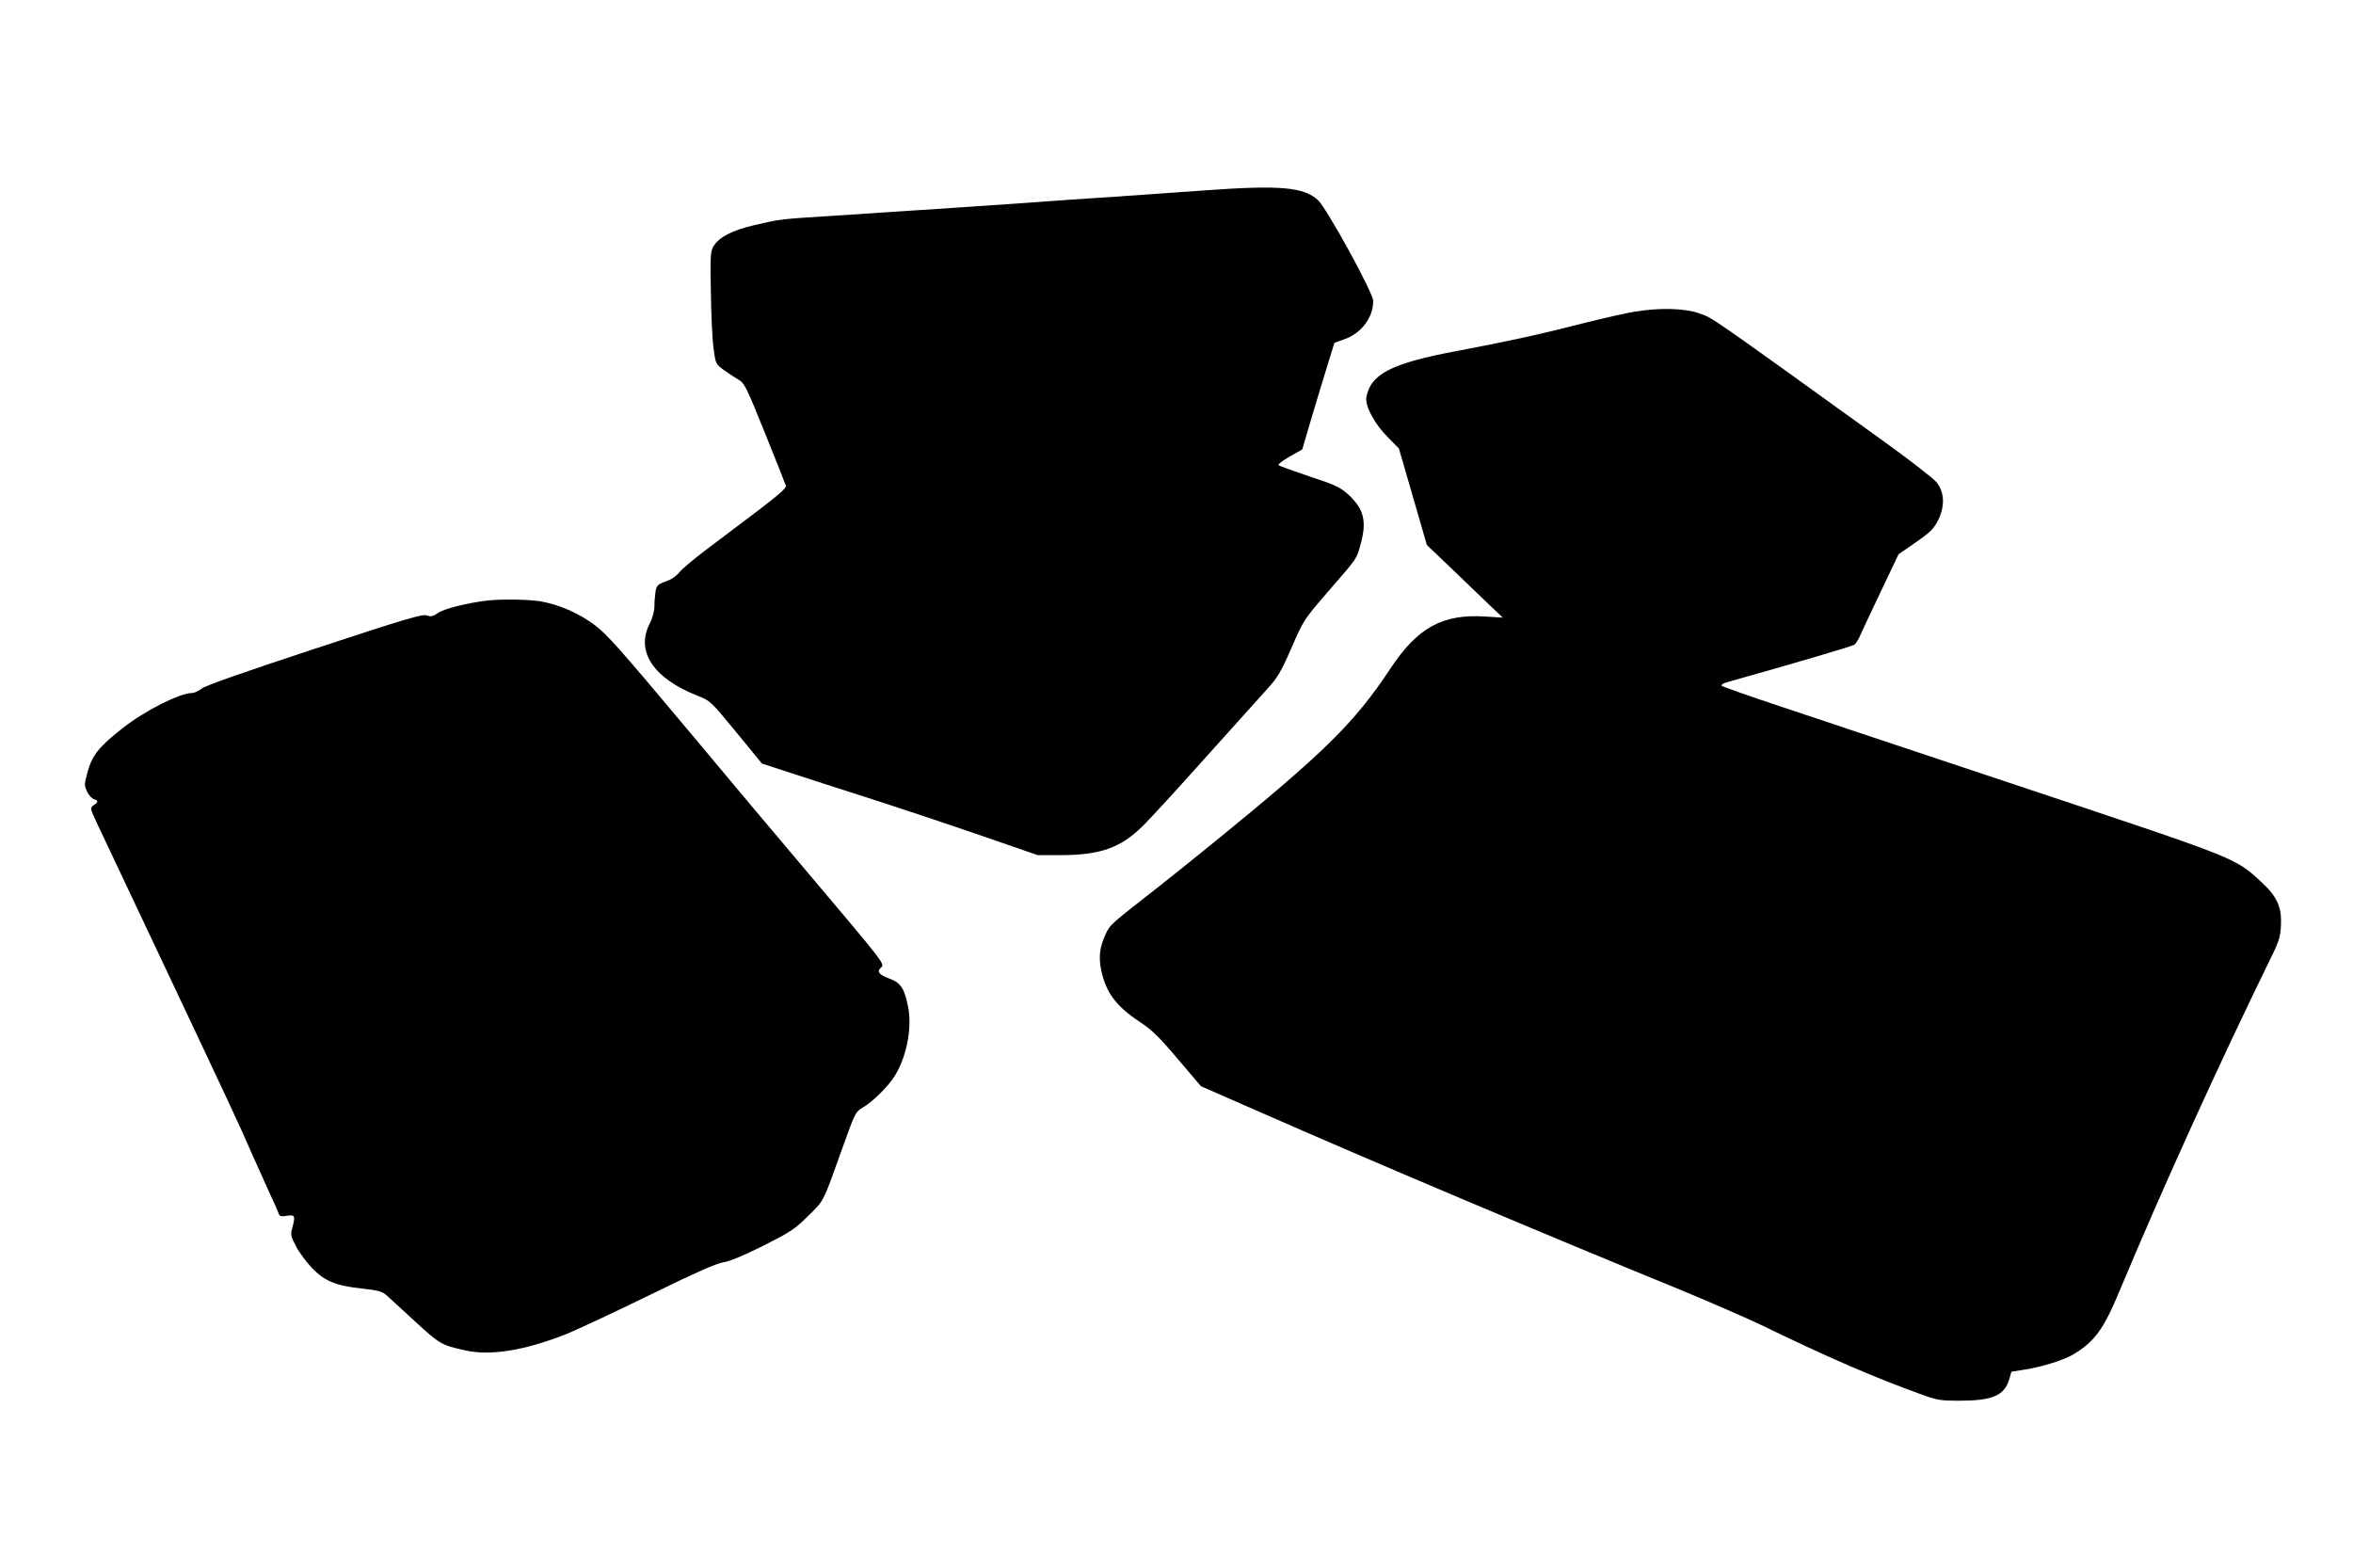 <?xml version="1.0" standalone="no"?>
<!DOCTYPE svg PUBLIC "-//W3C//DTD SVG 20010904//EN"
 "http://www.w3.org/TR/2001/REC-SVG-20010904/DTD/svg10.dtd">
<svg version="1.0" xmlns="http://www.w3.org/2000/svg"
 width="1280pt" height="853pt" viewBox="0 0 1280 853"
 preserveAspectRatio="xMidYMid meet">
<g transform="translate(0,853) scale(0.1,-0.1)"
fill="#000000" stroke="none">
<path d="M6550 7494 c-102 -7 -320 -23 -485 -34 -165 -11 -329 -22 -365 -25
-136 -11 -713 -49 -1185 -80 -272 -17 -271 -17 -417 -51 -117 -28 -186 -64
-217 -114 -16 -28 -18 -50 -14 -253 2 -122 8 -259 15 -305 11 -82 12 -83 57
-116 25 -18 61 -41 79 -52 31 -17 43 -41 143 -289 60 -148 111 -278 114 -287
4 -12 -34 -46 -152 -136 -87 -65 -213 -161 -281 -212 -68 -51 -134 -107 -147
-124 -15 -19 -43 -39 -73 -49 -45 -16 -50 -22 -56 -55 -3 -20 -6 -56 -6 -80 0
-26 -10 -63 -26 -95 -77 -151 21 -298 261 -392 70 -28 70 -28 210 -198 l140
-171 145 -47 c80 -26 285 -93 455 -147 171 -55 443 -146 605 -202 l295 -102
120 0 c221 0 332 39 455 162 41 41 190 203 330 360 140 156 289 322 331 368
70 77 82 96 144 236 66 153 67 154 198 306 164 189 156 177 178 258 36 126 18
195 -68 273 -45 40 -69 51 -212 98 -89 30 -164 57 -166 61 -3 5 25 26 62 47
l67 38 53 180 c30 99 69 230 88 290 l34 110 53 19 c94 33 158 118 158 209 0
44 -252 503 -300 548 -78 72 -208 83 -620 53z"/>
<path d="M8895 6835 c-44 -7 -170 -35 -280 -63 -247 -63 -412 -99 -693 -152
-352 -66 -465 -124 -489 -250 -9 -48 45 -148 120 -222 l57 -58 76 -262 76
-263 126 -120 c69 -66 162 -155 206 -198 l81 -77 -95 6 c-233 15 -368 -59
-517 -284 -197 -297 -358 -455 -964 -948 -107 -87 -244 -197 -304 -244 -256
-200 -256 -199 -281 -253 -32 -69 -38 -123 -24 -193 26 -123 79 -195 207 -281
70 -46 107 -82 210 -204 l126 -148 301 -132 c651 -286 1552 -667 2296 -971
162 -67 367 -156 455 -198 360 -175 612 -284 876 -379 75 -27 98 -31 192 -31
186 0 250 27 277 117 l12 41 76 12 c91 14 214 53 262 83 114 69 163 135 249
342 242 578 540 1233 827 1820 42 85 49 110 52 170 5 101 -20 157 -108 238
-141 130 -123 123 -1245 497 -561 187 -1170 390 -1352 451 -183 61 -335 114
-338 119 -3 5 9 13 27 18 381 107 686 197 696 205 7 6 19 24 27 41 7 17 58
126 113 241 l100 210 94 65 c79 55 97 73 121 120 38 76 35 153 -9 207 -17 21
-145 120 -285 221 -976 703 -930 671 -1007 698 -78 27 -210 31 -347 9z"/>
<path d="M2650 5263 c-108 -13 -232 -44 -265 -66 -30 -21 -41 -23 -63 -15 -23
9 -112 -17 -612 -182 -397 -131 -594 -200 -613 -216 -16 -13 -40 -24 -53 -24
-66 0 -258 -97 -378 -192 -130 -102 -166 -148 -191 -243 -17 -62 -17 -68 -1
-102 9 -19 26 -37 36 -40 26 -7 25 -17 -1 -34 -20 -14 -20 -15 24 -109 25 -52
183 -387 352 -745 358 -758 420 -890 487 -1045 28 -63 70 -156 93 -207 24 -50
46 -101 50 -112 5 -18 12 -20 46 -15 44 7 47 0 28 -69 -9 -34 -7 -43 23 -100
18 -34 58 -87 88 -118 68 -69 129 -94 271 -109 84 -9 109 -16 129 -34 14 -12
84 -77 156 -143 136 -125 144 -130 274 -159 137 -31 321 -1 544 86 56 22 261
118 456 213 255 125 369 175 405 180 34 5 104 34 215 89 150 76 172 90 246
163 90 89 77 63 195 393 60 166 63 174 101 196 56 33 136 112 174 171 65 102
97 263 74 377 -19 100 -41 133 -101 154 -54 20 -70 37 -50 57 25 25 51 -8
-439 572 -103 121 -379 450 -613 730 -366 437 -438 518 -505 567 -85 63 -190
109 -293 127 -62 10 -213 13 -289 4z"/>
</g>
</svg>
